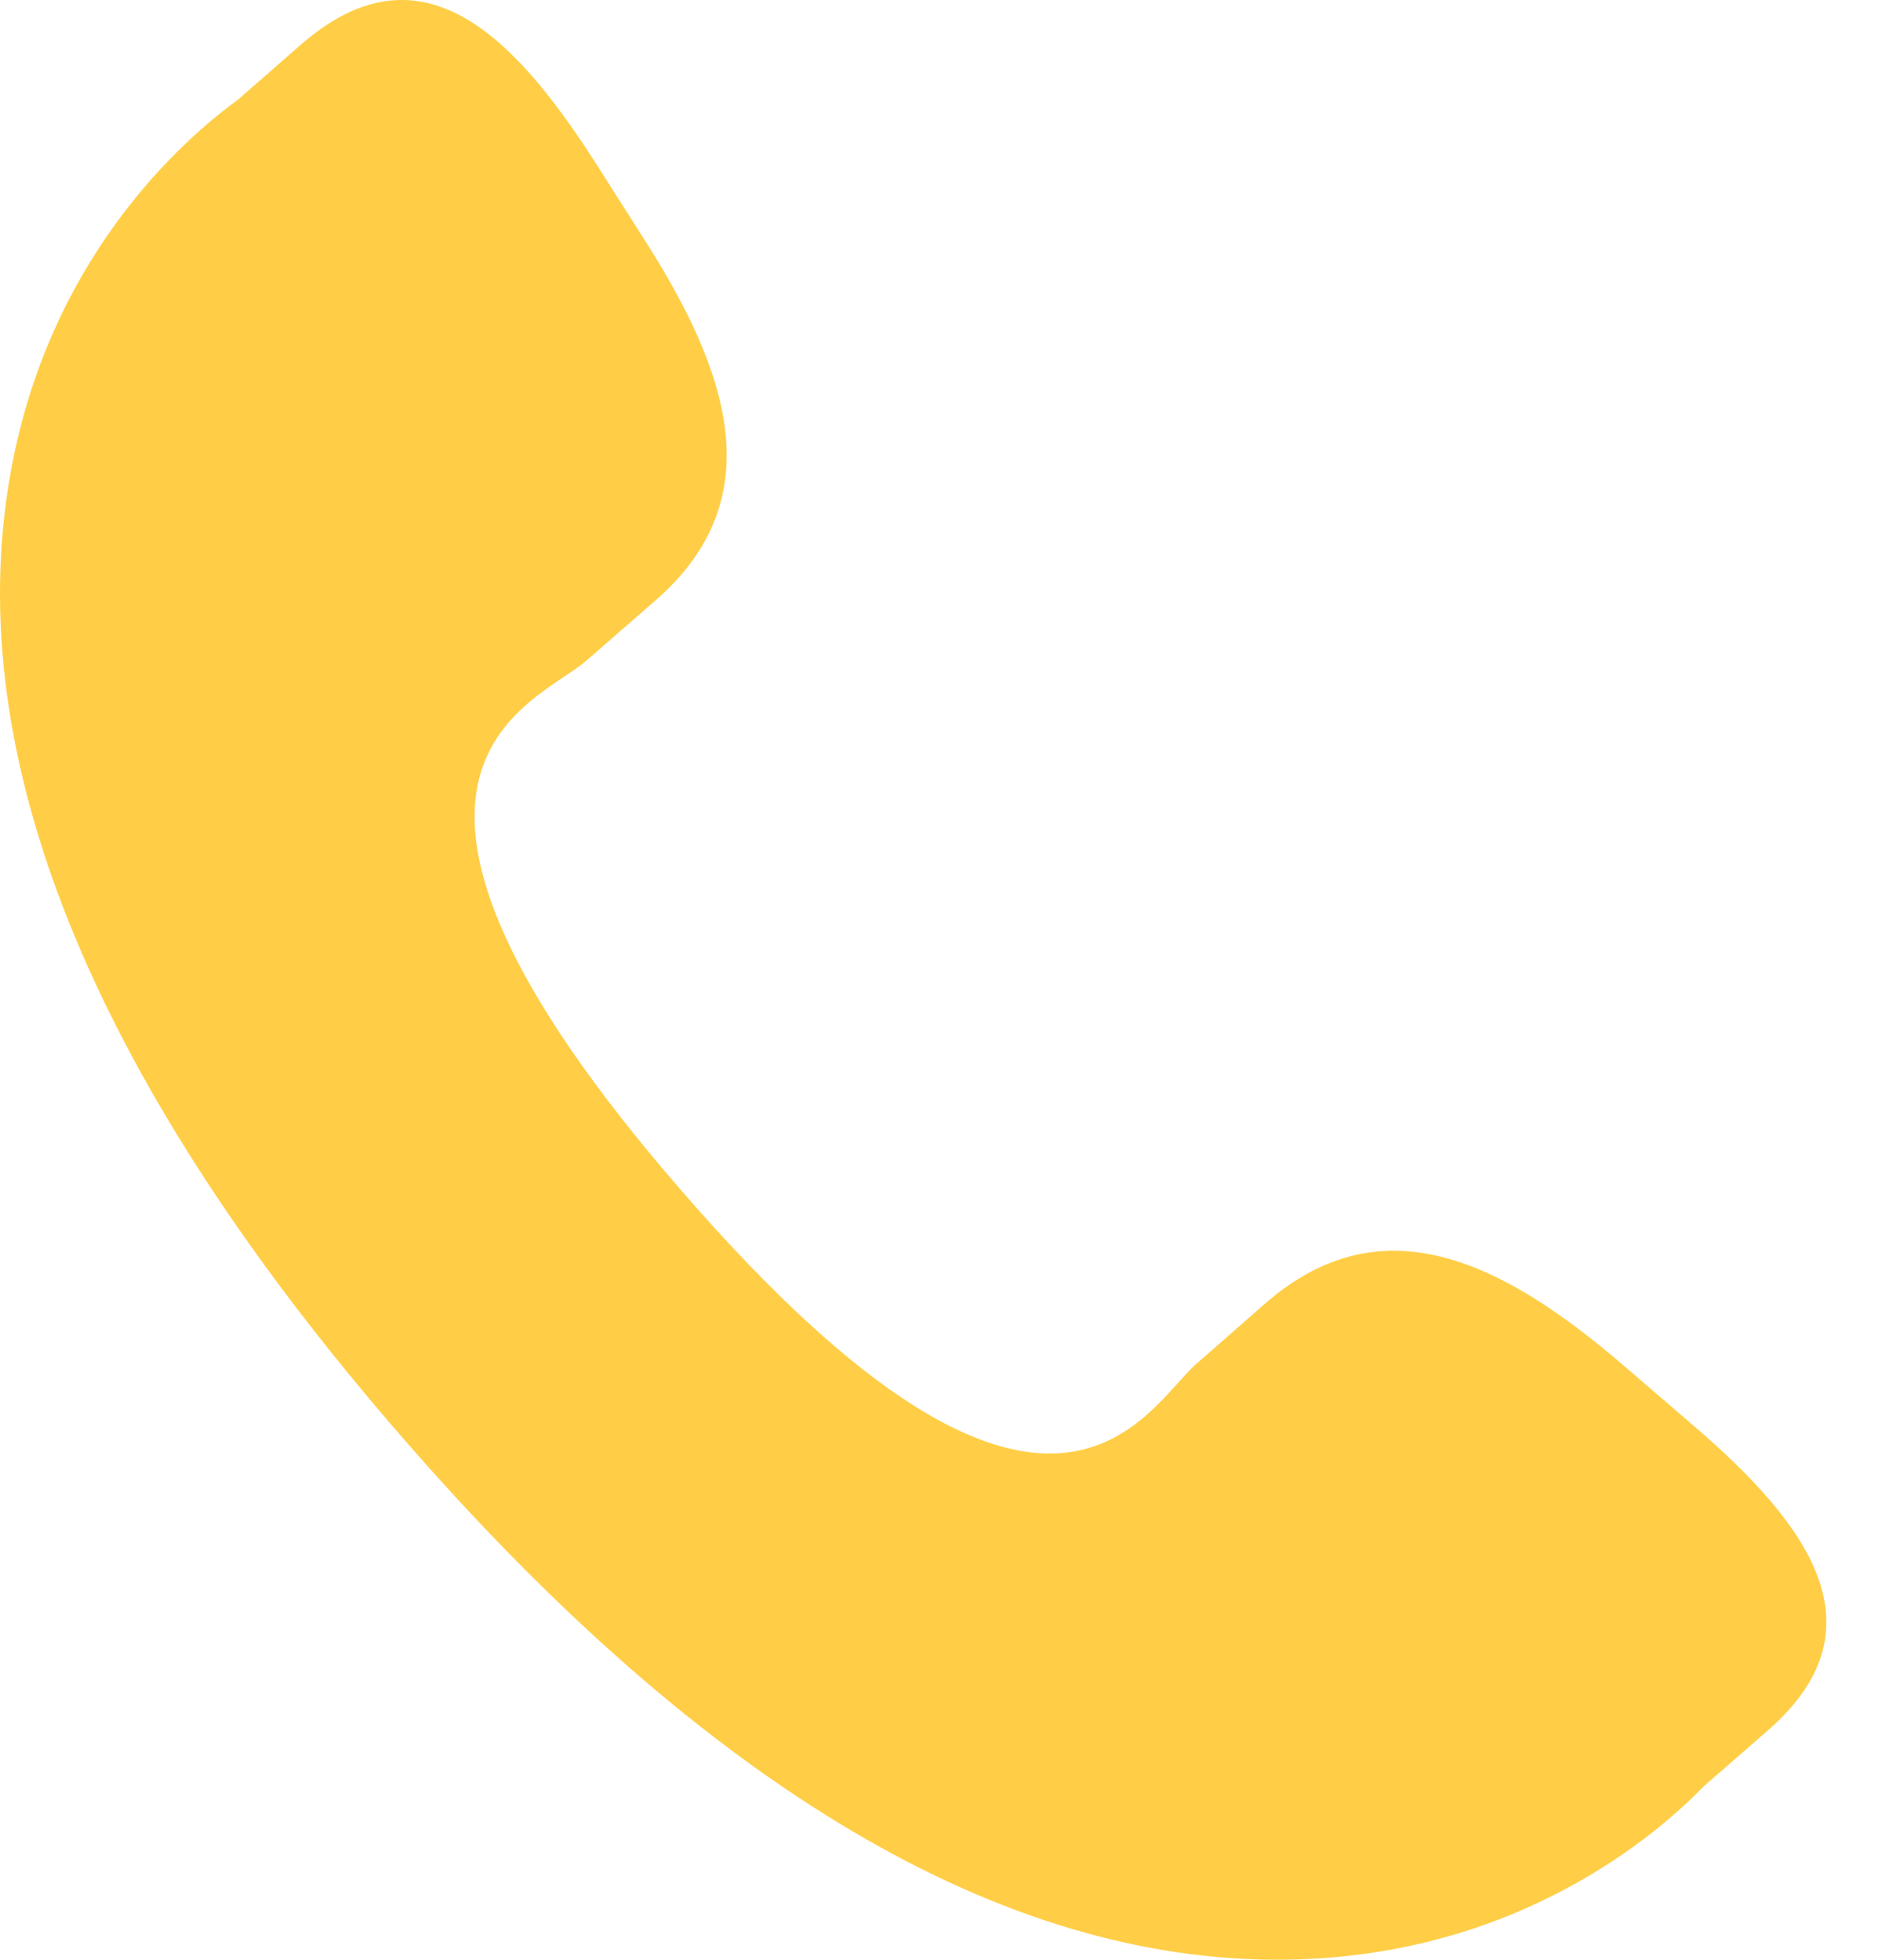 <?xml version="1.0" encoding="UTF-8"?> <svg xmlns="http://www.w3.org/2000/svg" width="23" height="24" viewBox="0 0 23 24" fill="none"><path d="M19.863 16.704C18.413 15.464 16.941 14.713 15.509 15.951L14.654 16.7C14.028 17.243 12.865 19.781 8.368 14.607C3.871 9.44 6.547 8.635 7.174 8.097L8.033 7.348C9.458 6.107 8.92 4.544 7.893 2.936L7.273 1.962C6.241 0.358 5.117 -0.696 3.689 0.543L2.917 1.218C2.286 1.678 0.521 3.172 0.093 6.012C-0.422 9.419 1.203 13.321 4.926 17.602C8.644 21.885 12.285 24.037 15.733 23.999C18.599 23.968 20.33 22.43 20.871 21.871L21.646 21.196C23.07 19.958 22.185 18.697 20.735 17.454L19.863 16.704Z" fill="#FFCE46"></path></svg> 